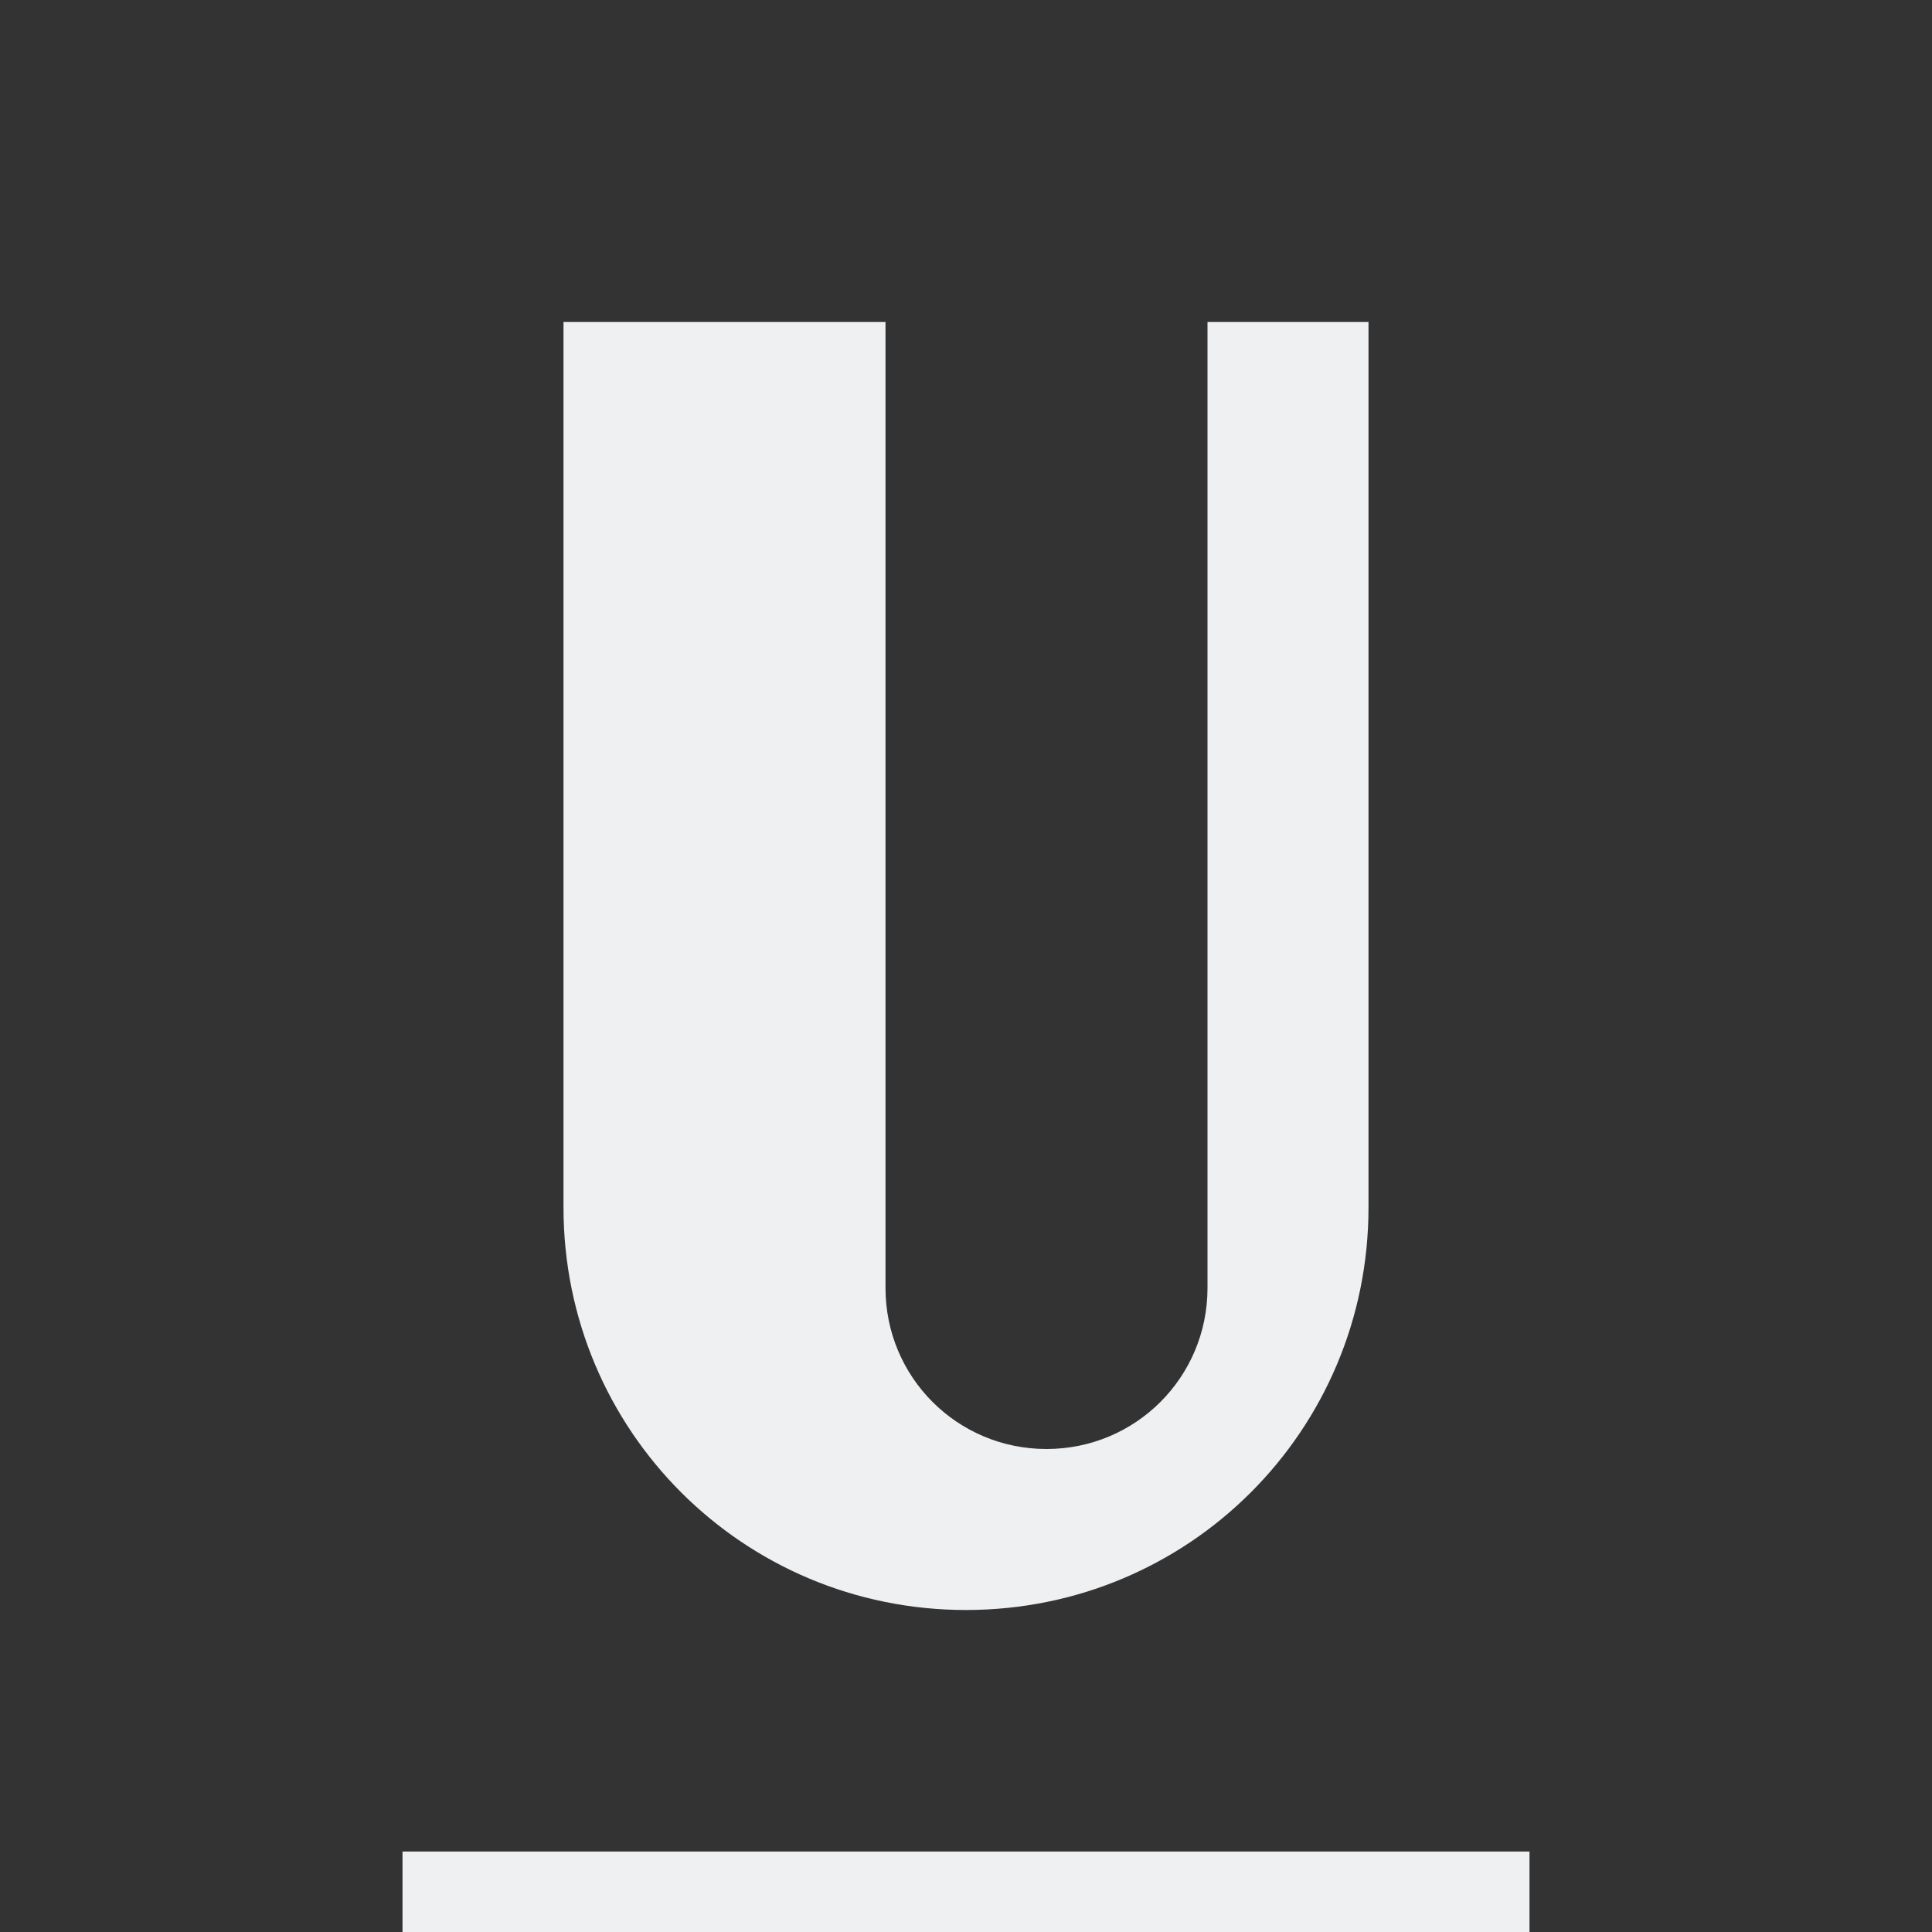 <svg viewBox="0 0 24 24" xmlns="http://www.w3.org/2000/svg"><rect x="0" y="0" width="24" height="24" fill="#333333" stroke="none"/><path d="m7 4v4 7c0 2.77 2.23 5 5 5s5-2.23 5-5v-7-4h-2v4 8c0 1.108-.892 2-2 2s-2-.892-2-2v-8-4zm-2 19v1h14v-1z" fill="#eff0f1"/></svg>